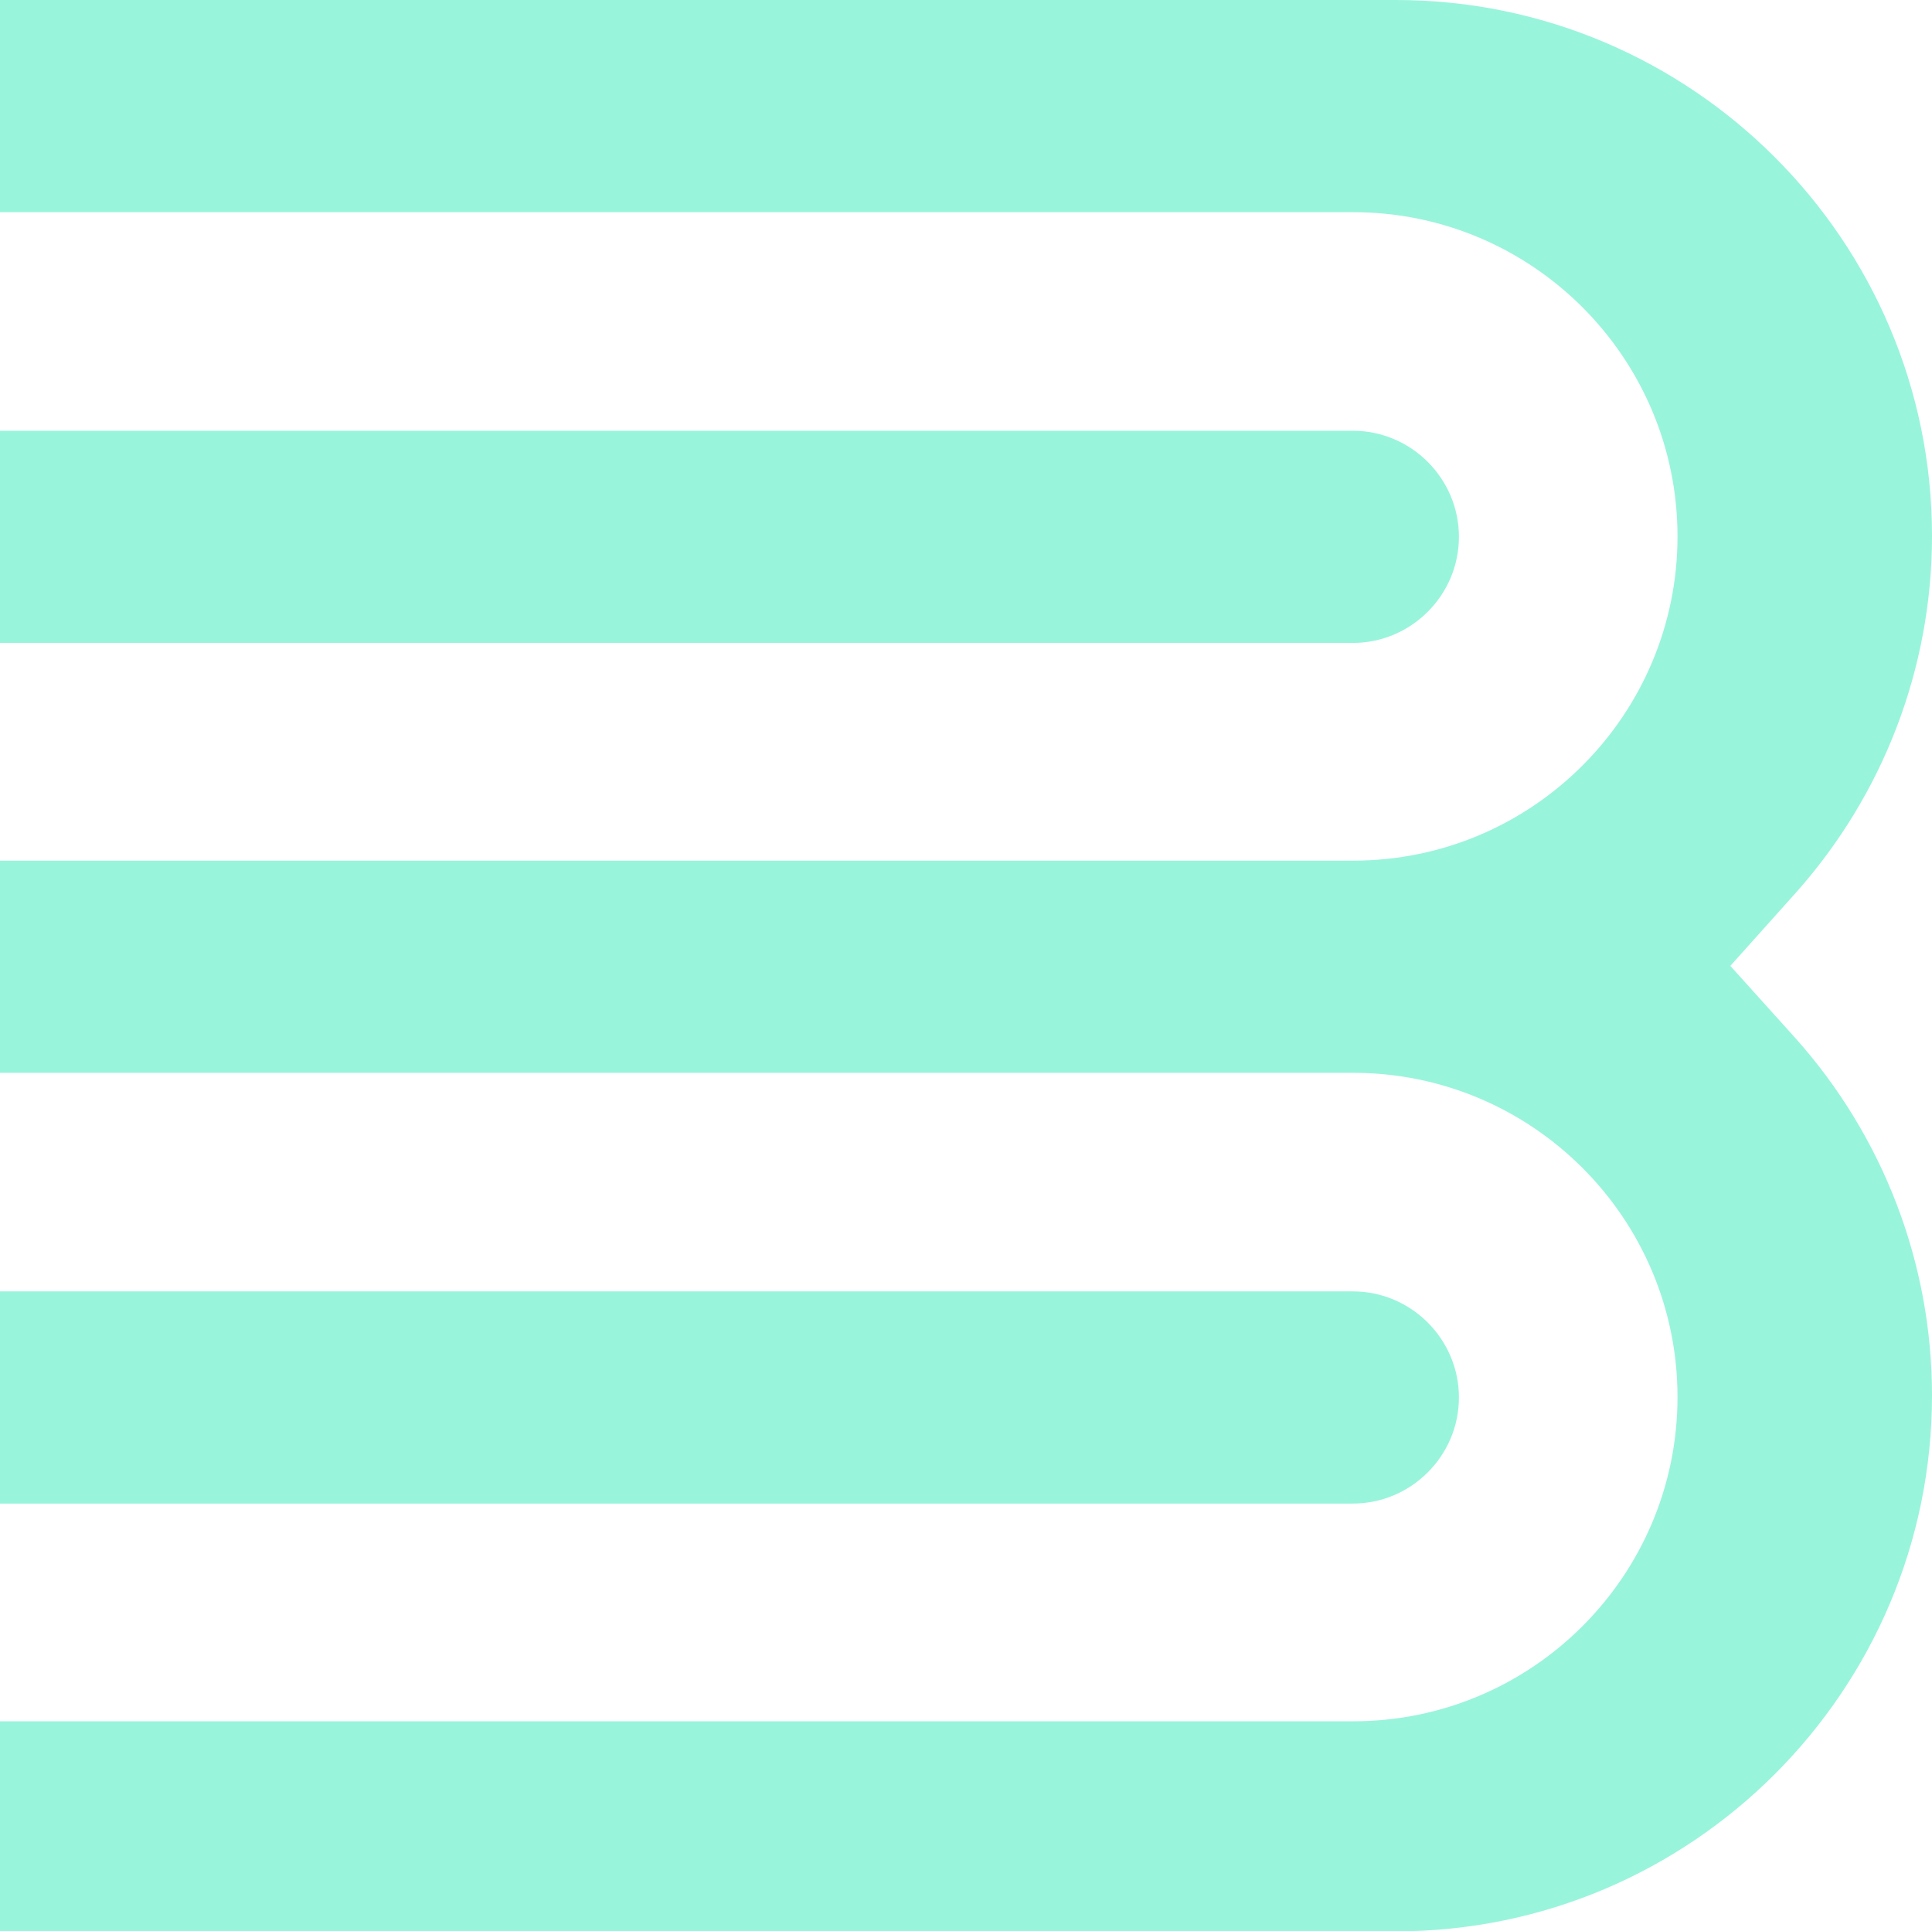 <svg xmlns="http://www.w3.org/2000/svg" xmlns:xlink="http://www.w3.org/1999/xlink" version="1.1" id="Layer_1" x="0px" y="0px" viewBox="731.4 311.9 457 456.9" style="box-shadow: none; border-radius: 0px; opacity: 1;" xml:space="preserve" preserveAspectRatio="xMidYMid meet" fill="#99F4DC" fill-opacity="1">
<g>
	<g>
		<path d="M1140.7,540.4l15.4-17.2c20.8-23.3,32.3-53.3,32.3-84.5c0-69.9-56.9-126.8-126.8-126.8H731.4v50.2h320.1    c42.3,0,76.7,34.4,76.7,76.7s-34.4,76.7-76.7,76.7H731.4v50.2h320.1c42.3,0,76.7,34.4,76.7,76.7s-34.4,76.7-76.7,76.7H731.4v49.7    h330.2c69.9,0,126.8-56.9,126.8-126.8c0-31.2-11.5-61.2-32.3-84.5L1140.7,540.4z"/>
	</g>
	<g>
		<path d="M1076.5,438.9c0-13.8-11.3-25.1-25.1-25.1h-320V464h320C1065.2,464,1076.5,452.7,1076.5,438.9z"/>
	</g>
	<g>
		<path d="M1076.5,642.5c0-13.8-11.3-25.1-25.1-25.1h-320v50.2h320C1065.2,667.6,1076.5,656.3,1076.5,642.5z"/>
	</g>
</g>
</svg>